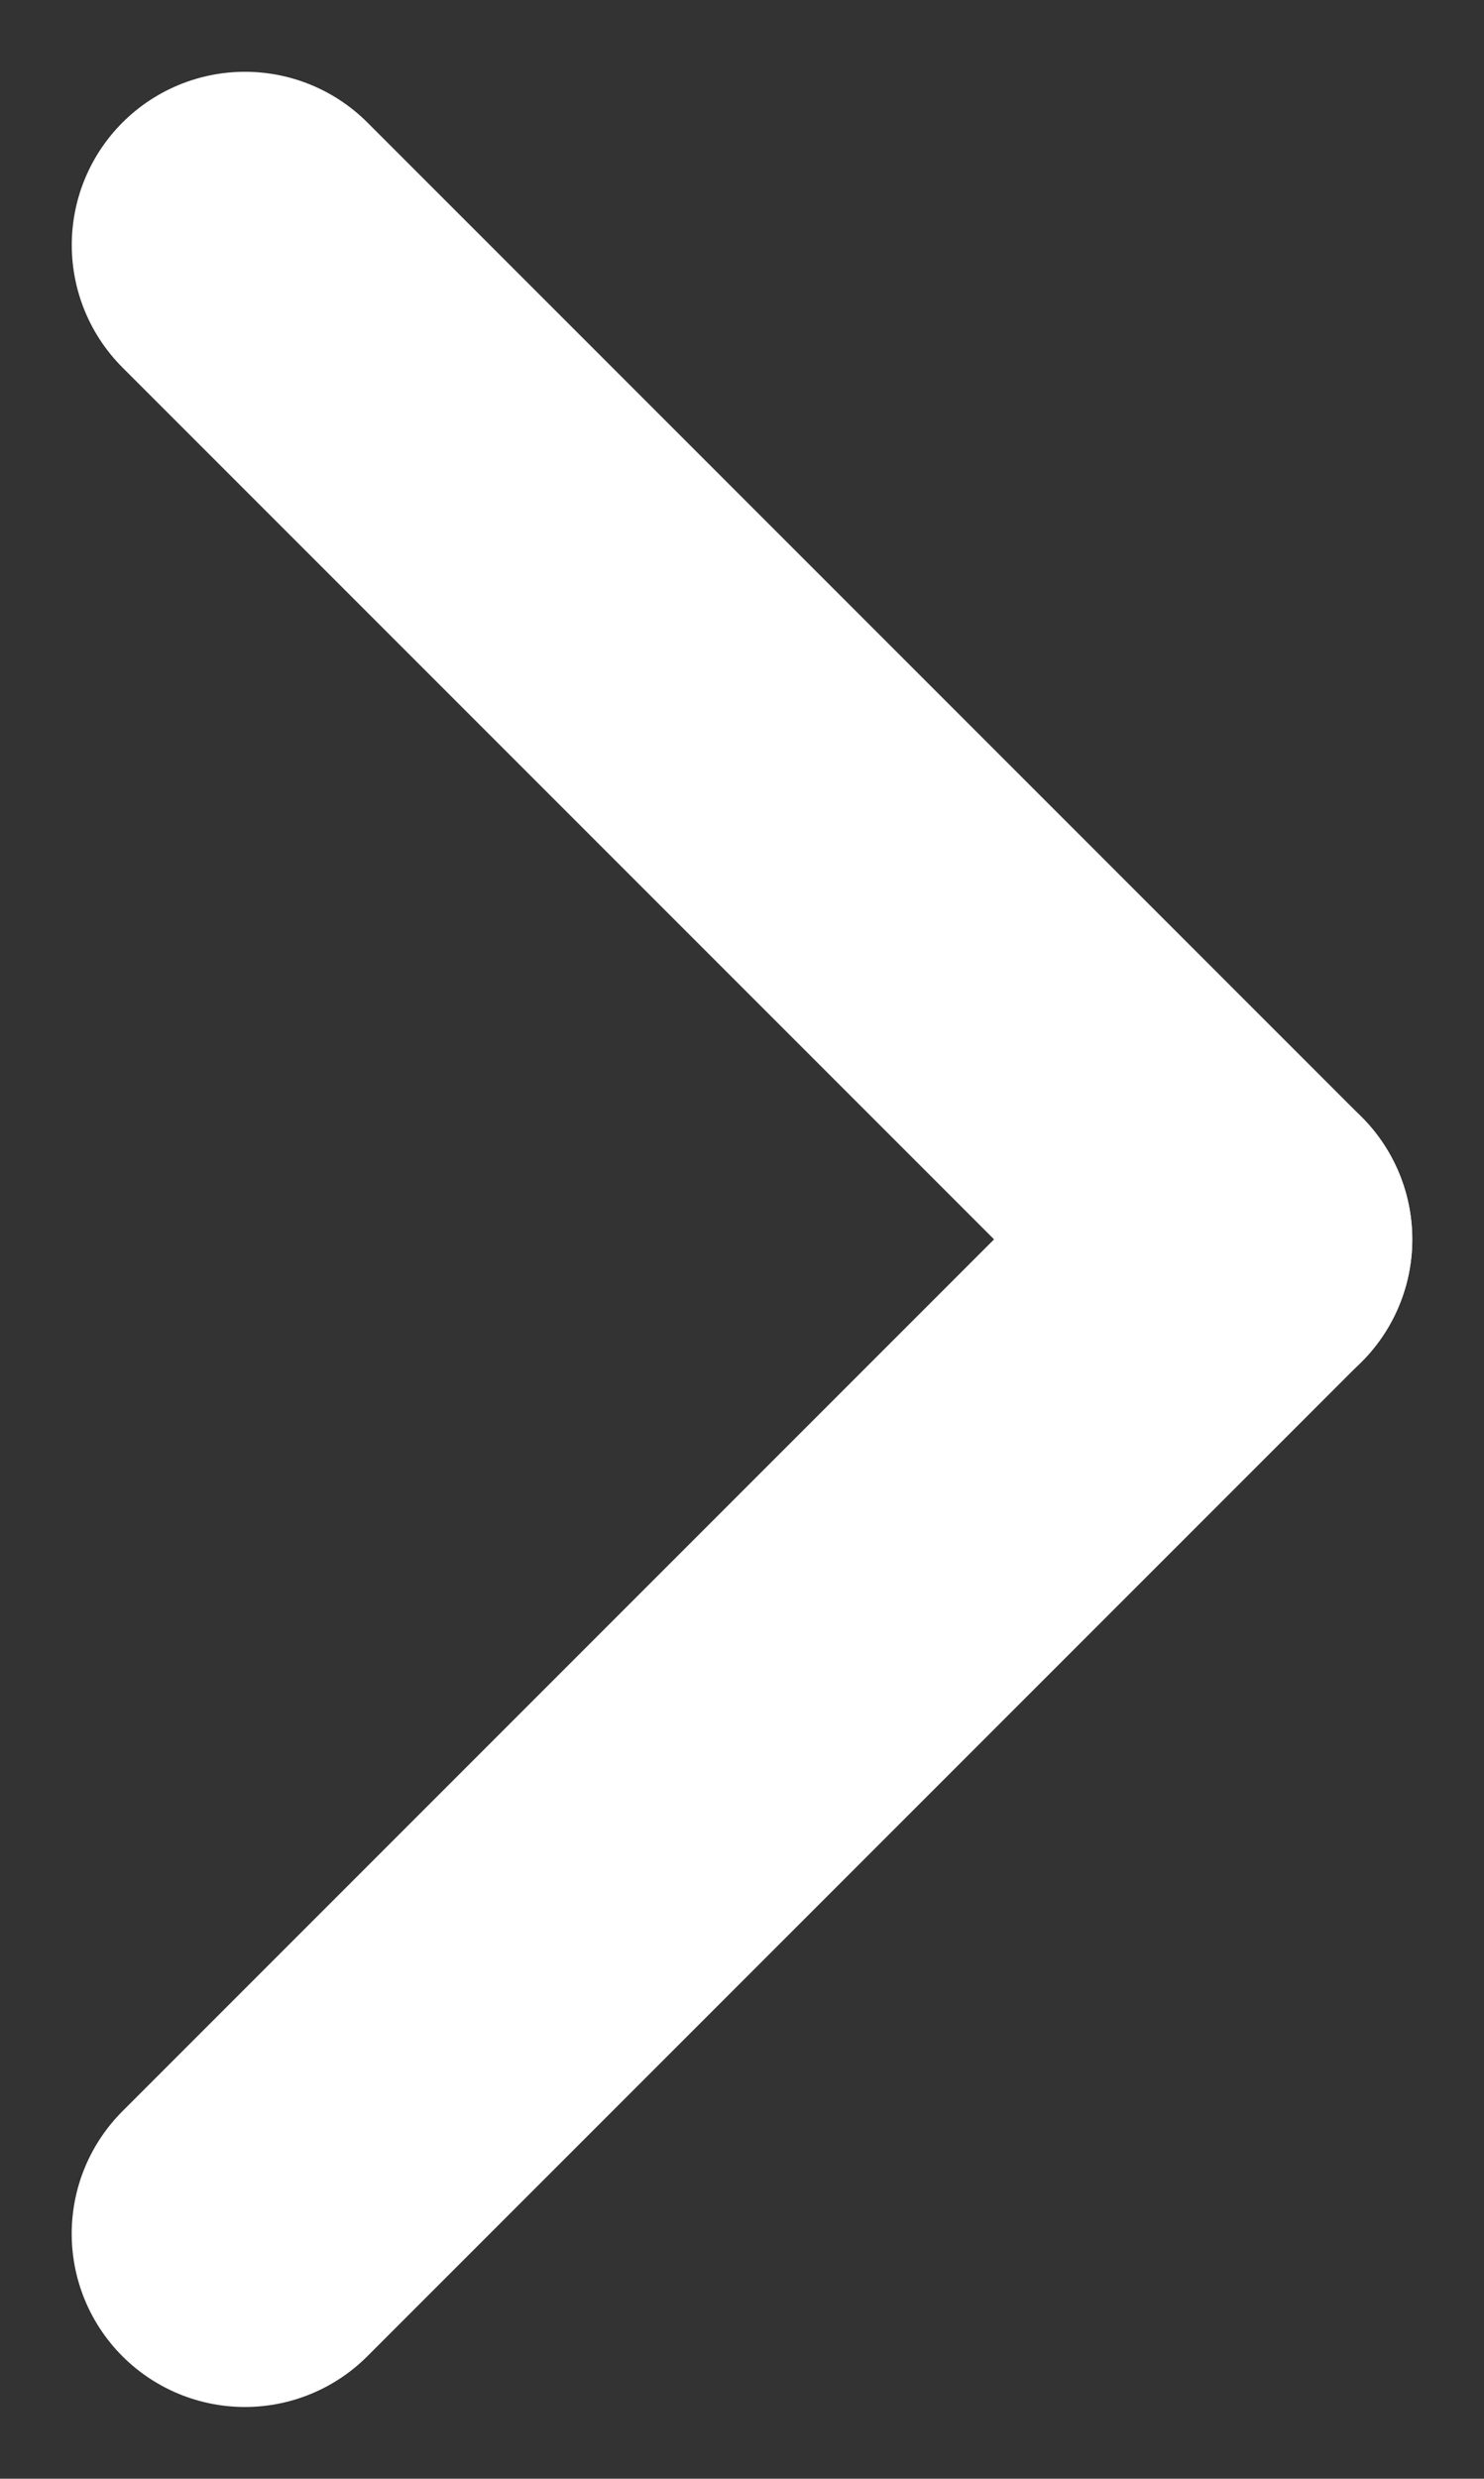 <?xml version="1.0" encoding="UTF-8"?> <svg xmlns="http://www.w3.org/2000/svg" width="12.853" height="21.462" viewBox="0 0 12.853 21.462"><rect x="0" y="0" width="12.853" height="21.462" fill="#333333" stroke="none"/><g id="arrow" transform="translate(-507.24 -3233.319)"><line id="Linie_9" data-name="Linie 9" y2="12.177" transform="translate(517.972 3244.051) rotate(135)" fill="#fff" stroke="#fff" stroke-linecap="round" stroke-linejoin="round" stroke-width="3"></line><line id="Linie_10" data-name="Linie 10" y2="12.177" transform="translate(509.361 3252.66) rotate(-135)" fill="#fff" stroke="#fff" stroke-linecap="round" stroke-linejoin="round" stroke-width="3"></line></g></svg> 